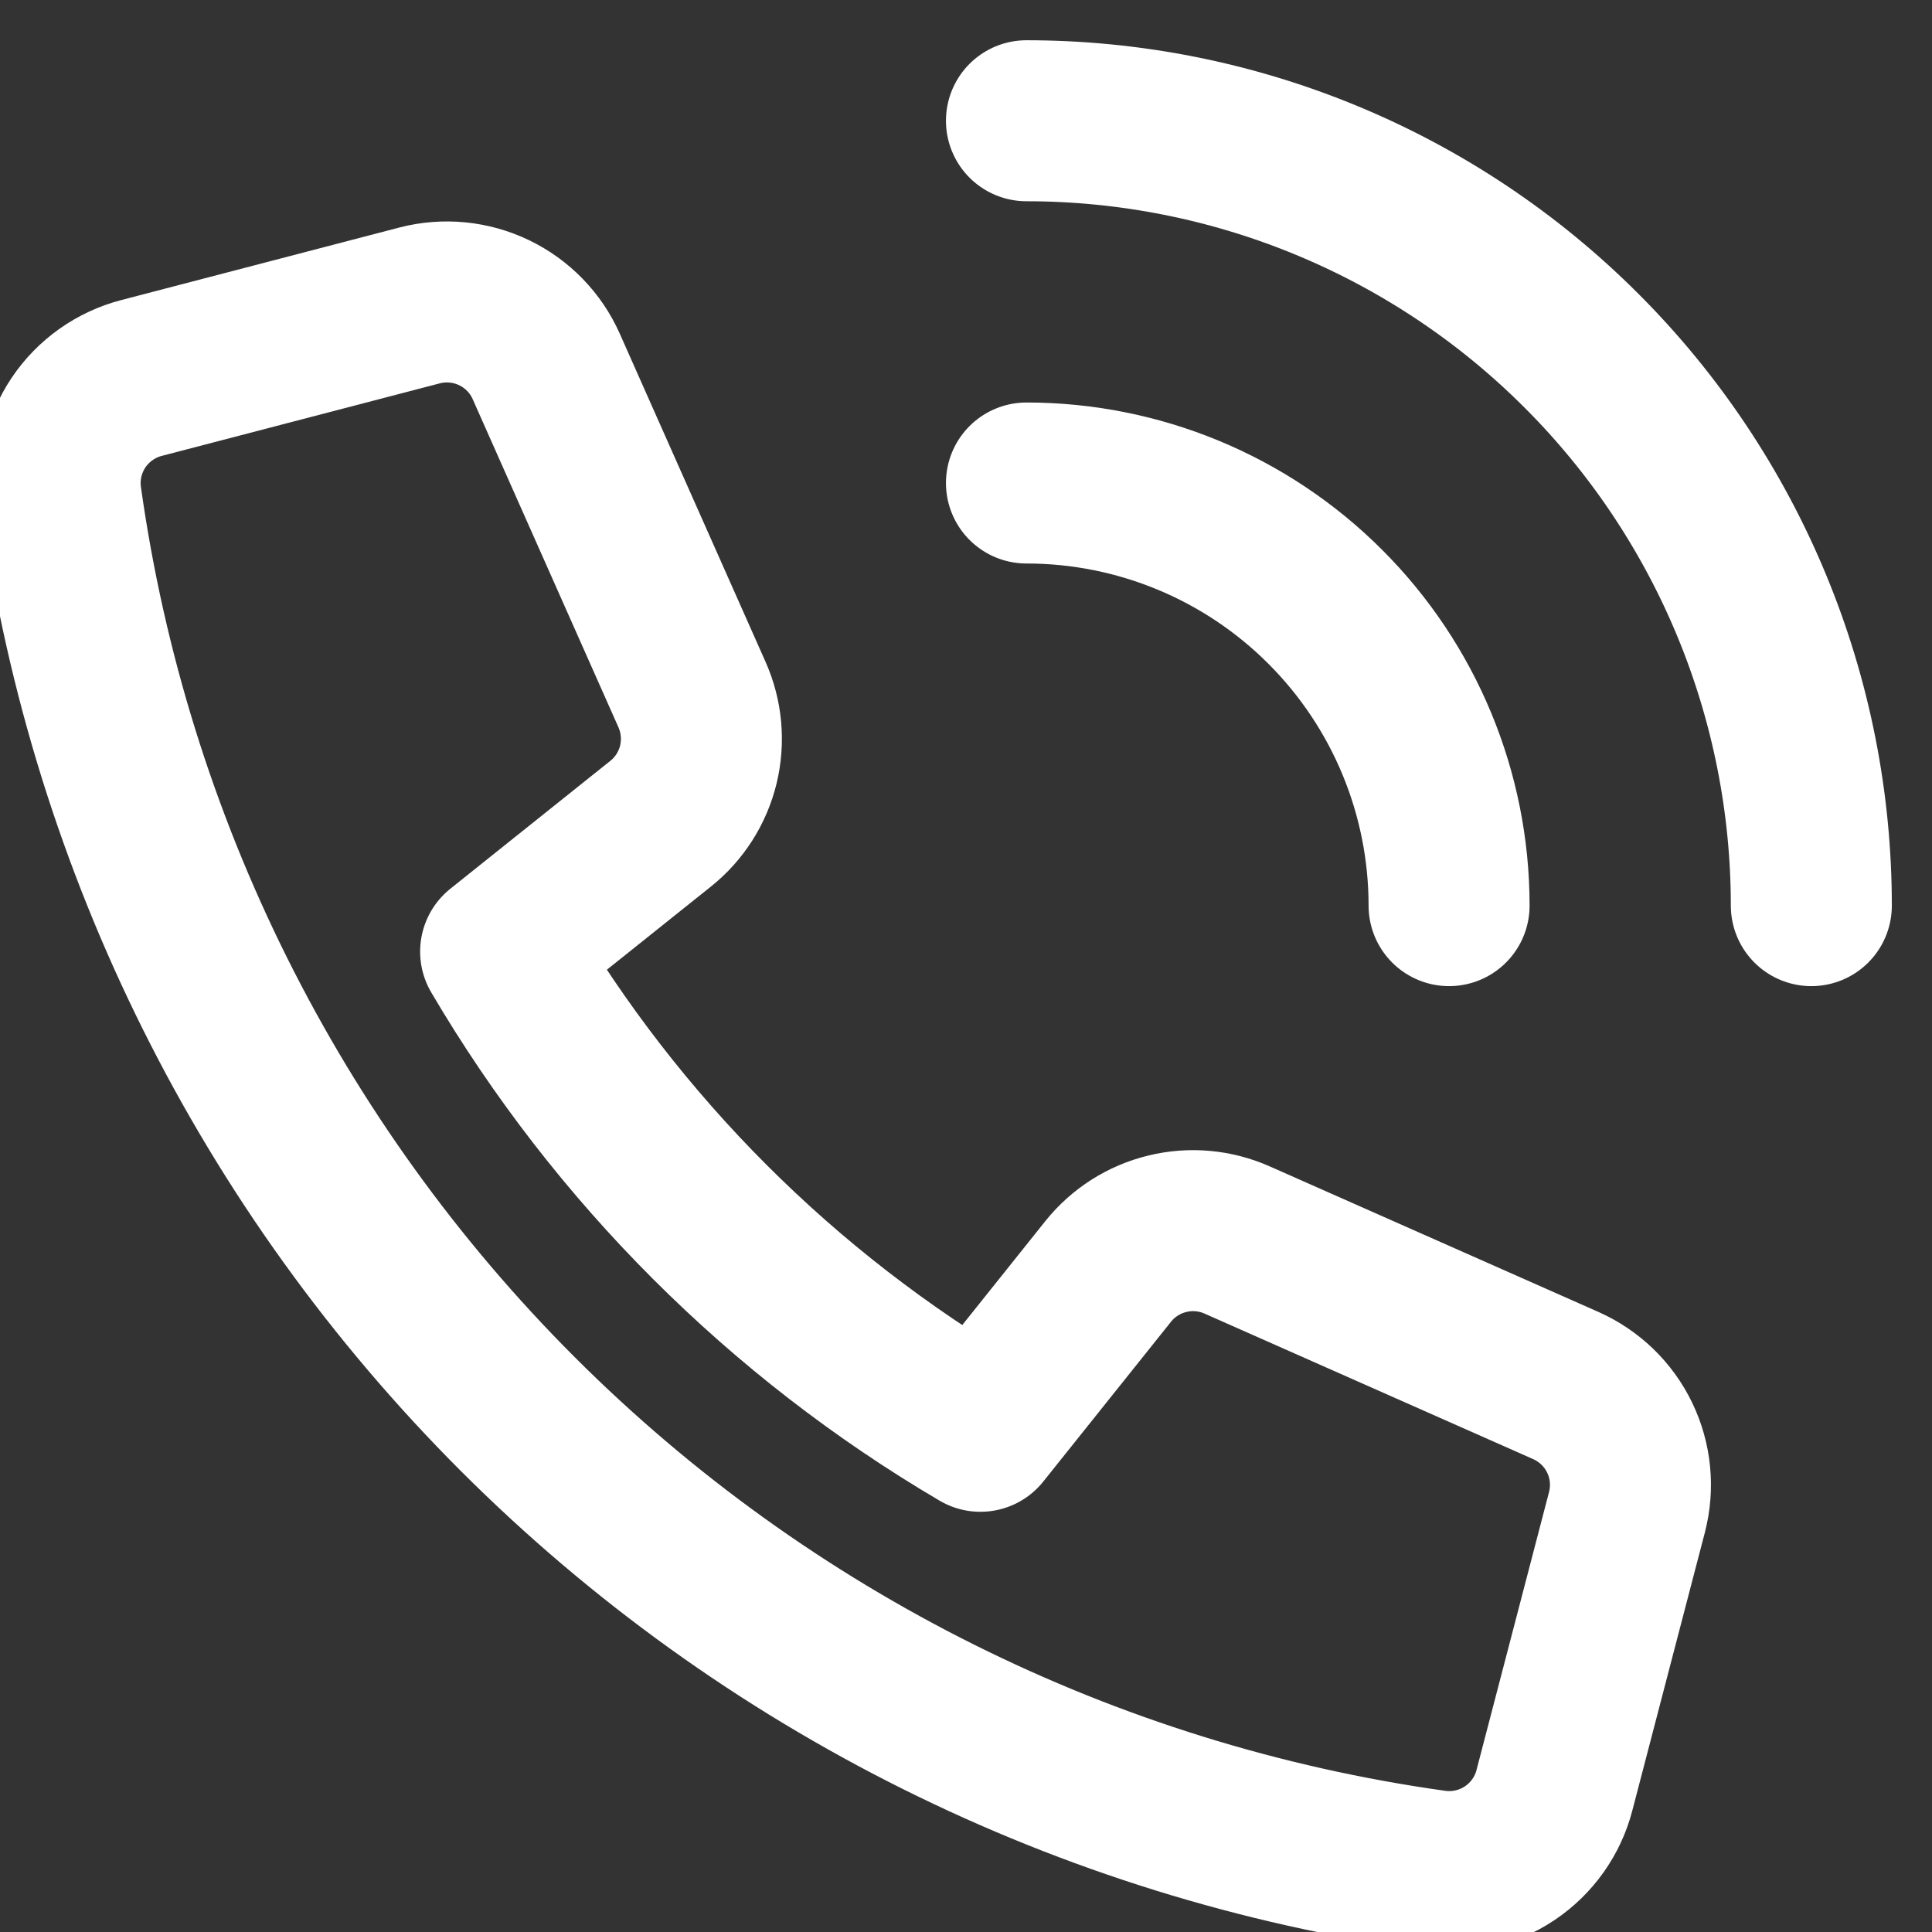 <svg width="24" height="24" viewBox="0 0 24 24" fill="none" xmlns="http://www.w3.org/2000/svg">
<rect x="0" y="0" width="24" height="24" fill="#333333" stroke="none"/>
<path d="M13.767 15.793L12.179 17.78C9.718 16.333 7.666 14.282 6.219 11.821L8.207 10.232C8.44 10.046 8.604 9.788 8.675 9.498C8.745 9.208 8.718 8.903 8.597 8.63L6.786 4.553C6.657 4.261 6.427 4.024 6.139 3.885C5.851 3.746 5.522 3.714 5.213 3.794L1.763 4.694C1.44 4.777 1.159 4.976 0.974 5.252C0.79 5.529 0.713 5.865 0.761 6.194C1.367 10.501 3.358 14.494 6.434 17.568C9.511 20.643 13.504 22.632 17.811 23.236C18.141 23.283 18.476 23.207 18.753 23.022C19.03 22.837 19.229 22.556 19.311 22.234L20.211 18.784C20.291 18.474 20.259 18.147 20.12 17.859C19.981 17.571 19.744 17.342 19.452 17.212L15.369 15.404C15.097 15.283 14.792 15.255 14.502 15.326C14.212 15.396 13.954 15.56 13.767 15.793V15.793Z" stroke="white" stroke-width="2" stroke-linecap="round" stroke-linejoin="round"/>
<path d="M12.751 6C14.143 6 15.479 6.553 16.463 7.538C17.448 8.522 18.001 9.858 18.001 11.25" stroke="white" stroke-width="2" stroke-linecap="round" stroke-linejoin="round"/>
<path d="M12.751 1.5C14.031 1.5 15.299 1.752 16.482 2.242C17.665 2.732 18.74 3.45 19.645 4.356C20.551 5.261 21.269 6.336 21.759 7.519C22.249 8.702 22.501 9.97 22.501 11.25" stroke="white" stroke-width="2" stroke-linecap="round" stroke-linejoin="round"/>
</svg>
